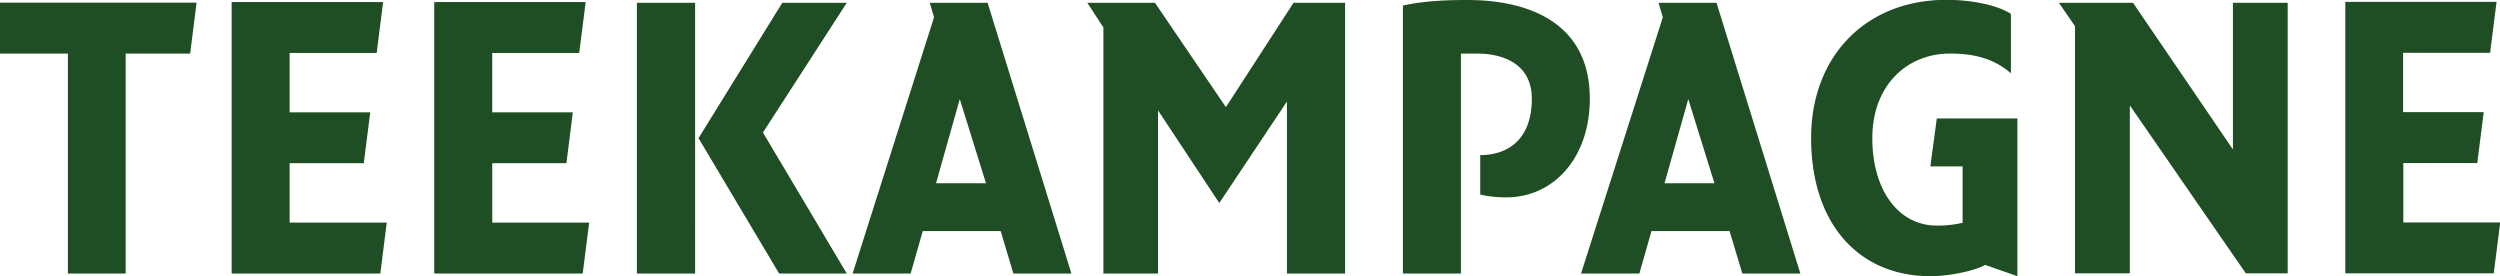 <svg id="Ebene_1" data-name="Ebene 1" xmlns="http://www.w3.org/2000/svg" width="589.36" height="65.15" viewBox="0 0 589.36 65.15"><path d="M18,453.37H31.63V401.52h15.2l1.51-12H2v12H18v51.85Zm38.66,0h35l1.51-12H70.28v-14H87.76l1.52-12h-19v-14H90.8l1.52-12H56.61v63.82Zm47.77,0h34.94l1.52-12H118.05v-14h17.48l1.51-12h-19v-14h20.51l1.52-12h-35.7v63.82Zm81.19,0h16l-19.76-33.24,19.76-30.58h-15.2l-19.75,31.91,19,31.91Zm-33.43,0h13.68V389.55H152.14v63.82Zm50.81,0h13.68l2.85-10H237.9l3,10h13.68l-19.76-63.82H221.19l1,3.42L203,453.37Zm19.66-21.27,5.6-19.85,6.18,19.85Zm39.51,21.27H275V414.91l14.44,21.84,15.95-23.93v40.55H319.1V389.55H306.94L291,414.15l-16.72-24.6H258.32l3.8,5.8v58Zm70.56,0h13.67V401.52h3.8c6.75,0,12.92,2.85,12.92,10.64,0,9.3-5.32,13.29-12.16,13.29v9.31a27.39,27.39,0,0,0,6.08.66c11.4,0,19.75-9.49,19.75-23.26,0-18-14.53-23.27-28.87-23.27-3.6,0-10,.09-15.19,1.33v63.15Zm42.06,0h13.68l2.85-10h18.42l3,10h13.68l-19.76-63.82H393l1,3.42-19.28,60.4ZM394.4,432.1,400,412.25l6.17,19.85ZM457.08,454c4.56,0,10.64-1.33,12.91-2.66l7.6,2.66V416.81h-19l-1.52,11.3h7.6v13.3a25.7,25.7,0,0,1-6.08.66c-9.12,0-15.2-8.45-15.2-20.61,0-12.63,8.36-19.94,18.24-19.94,4.56,0,9.87.66,14.43,4.65v-14c-3-2-9.11-3.32-15.19-3.32-19,0-31.91,13.29-31.91,32.57,0,20.42,11.39,32.58,28.11,32.58Zm34.09-.67h12.92v-39.6l27.35,39.6h9.87V389.55H528.4v34.57l-23.55-34.57H487.37l3.8,5.51v58.31Zm63.72,0h35l1.52-12H568.57v-14H586l1.52-12h-19v-14h20.51l1.52-12H554.89v63.82Z" transform="translate(-2 -388.89)" fill="#1f4e24"/></svg>